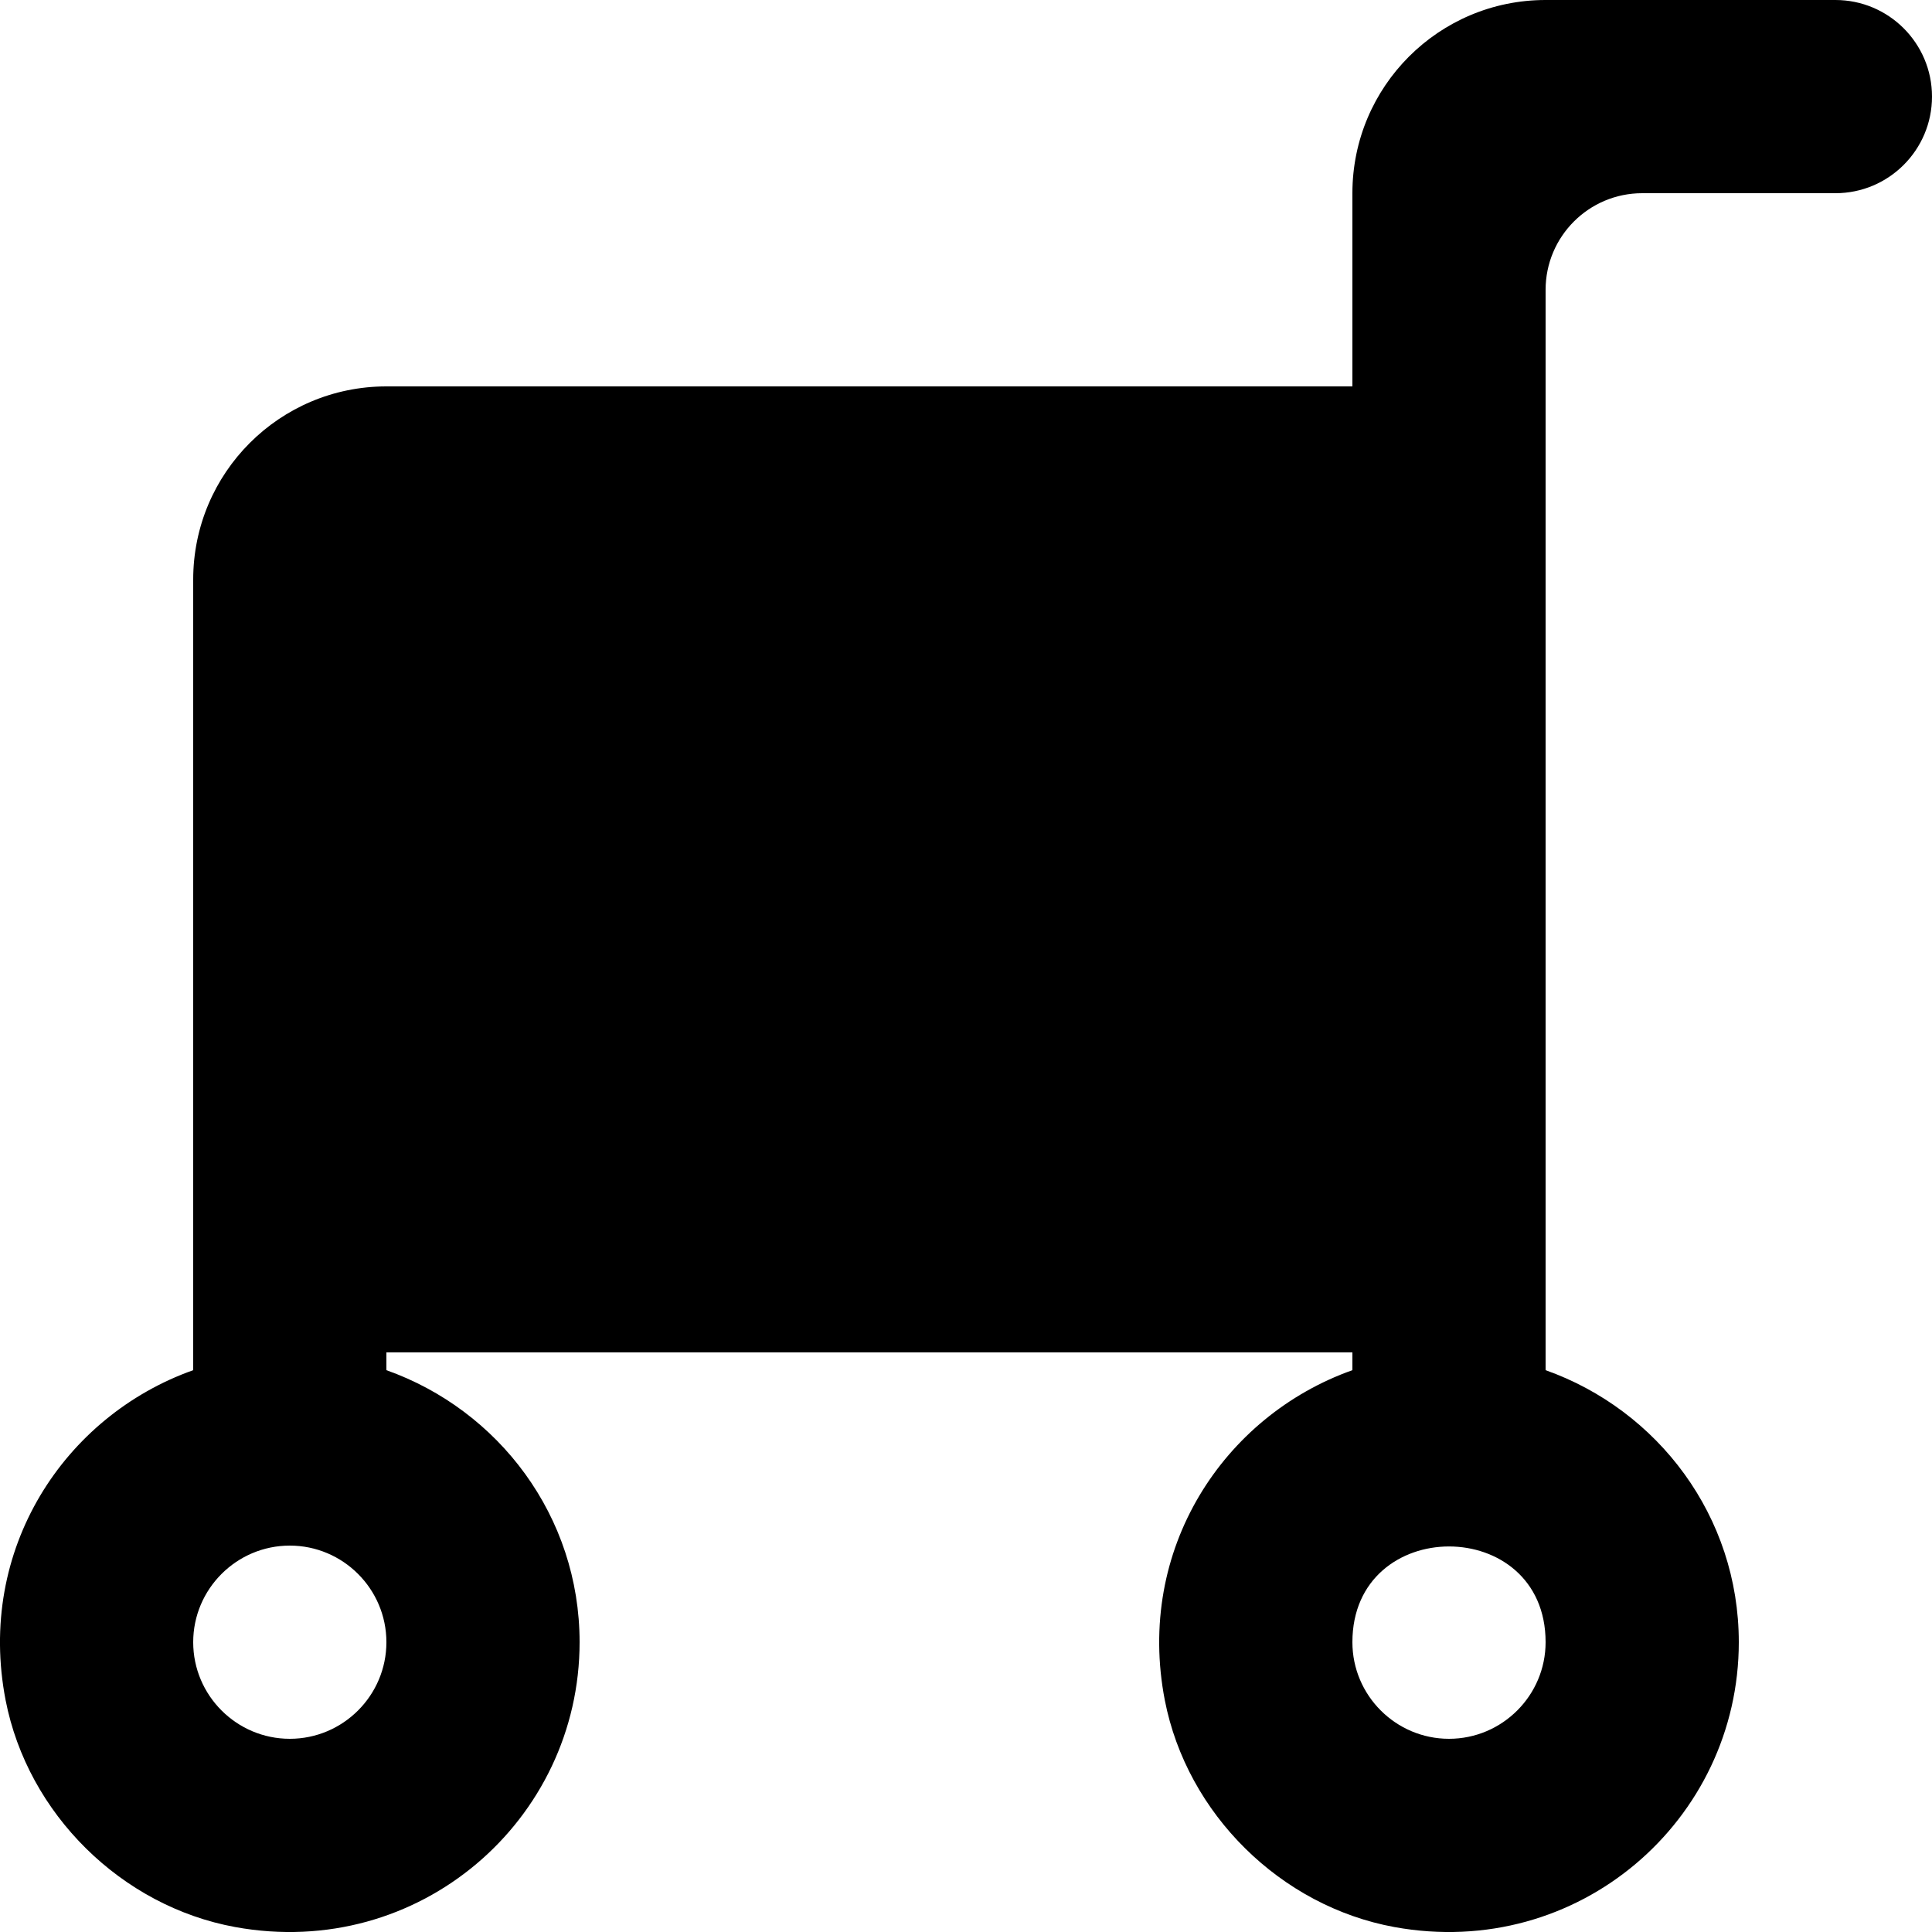 <?xml version="1.0" encoding="UTF-8" standalone="no"?>
<!-- Uploaded to: SVG Repo, www.svgrepo.com, Generator: SVG Repo Mixer Tools -->
<svg width="800px" height="800px" viewBox="0 0 20 20" version="1.1" xmlns="http://www.w3.org/2000/svg" xmlns:xlink="http://www.w3.org/1999/xlink">
    
    <title>cart_round [#1170]</title>
    <desc>Created with Sketch.</desc>
    <defs>

</defs>
    <g id="Page-1" stroke="none" stroke-width="1" fill="none" fill-rule="evenodd">
        <g id="Dribbble-Light-Preview" transform="translate(-420, -2959)" fill="#000000">
            <g id="icons" transform="translate(56, 160)">
                <path d="M379,2817 C378.449,2817 378,2816.551 378,2816 C378,2814.679 380,2814.678 380,2816 C380,2816.551 379.551,2817 379,2817 L379,2817 Z M367,2817 C366.449,2817 366,2816.551 366,2816 C366,2815.449 366.449,2815 367,2815 C367.551,2815 368,2815.449 368,2816 C368,2816.551 367.551,2817 367,2817 L367,2817 Z M368,2803 C366.895,2803 366,2803.895 366,2805 L366,2813.184 C364.663,2813.659 363.756,2815.041 364.058,2816.6 C364.287,2817.777 365.257,2818.734 366.436,2818.949 C368.341,2819.295 370,2817.841 370,2816 C370,2814.696 369.163,2813.597 368,2813.184 L368,2813 L378,2813 L378,2813.184 C376.663,2813.659 375.756,2815.041 376.058,2816.6 C376.287,2817.777 377.257,2818.734 378.436,2818.949 C380.341,2819.295 382,2817.841 382,2816 C382,2814.696 381.163,2813.597 380,2813.184 L380,2802 C380,2801.448 380.448,2801 381,2801 L383,2801 C383.552,2801 384,2800.552 384,2800 C384,2799.448 383.552,2799 383,2799 L380,2799 C378.895,2799 378,2799.895 378,2801 L378,2803 L368,2803 Z" id="cart_round-[#1170]">

</path>
            </g>
        </g>
    </g>
</svg>